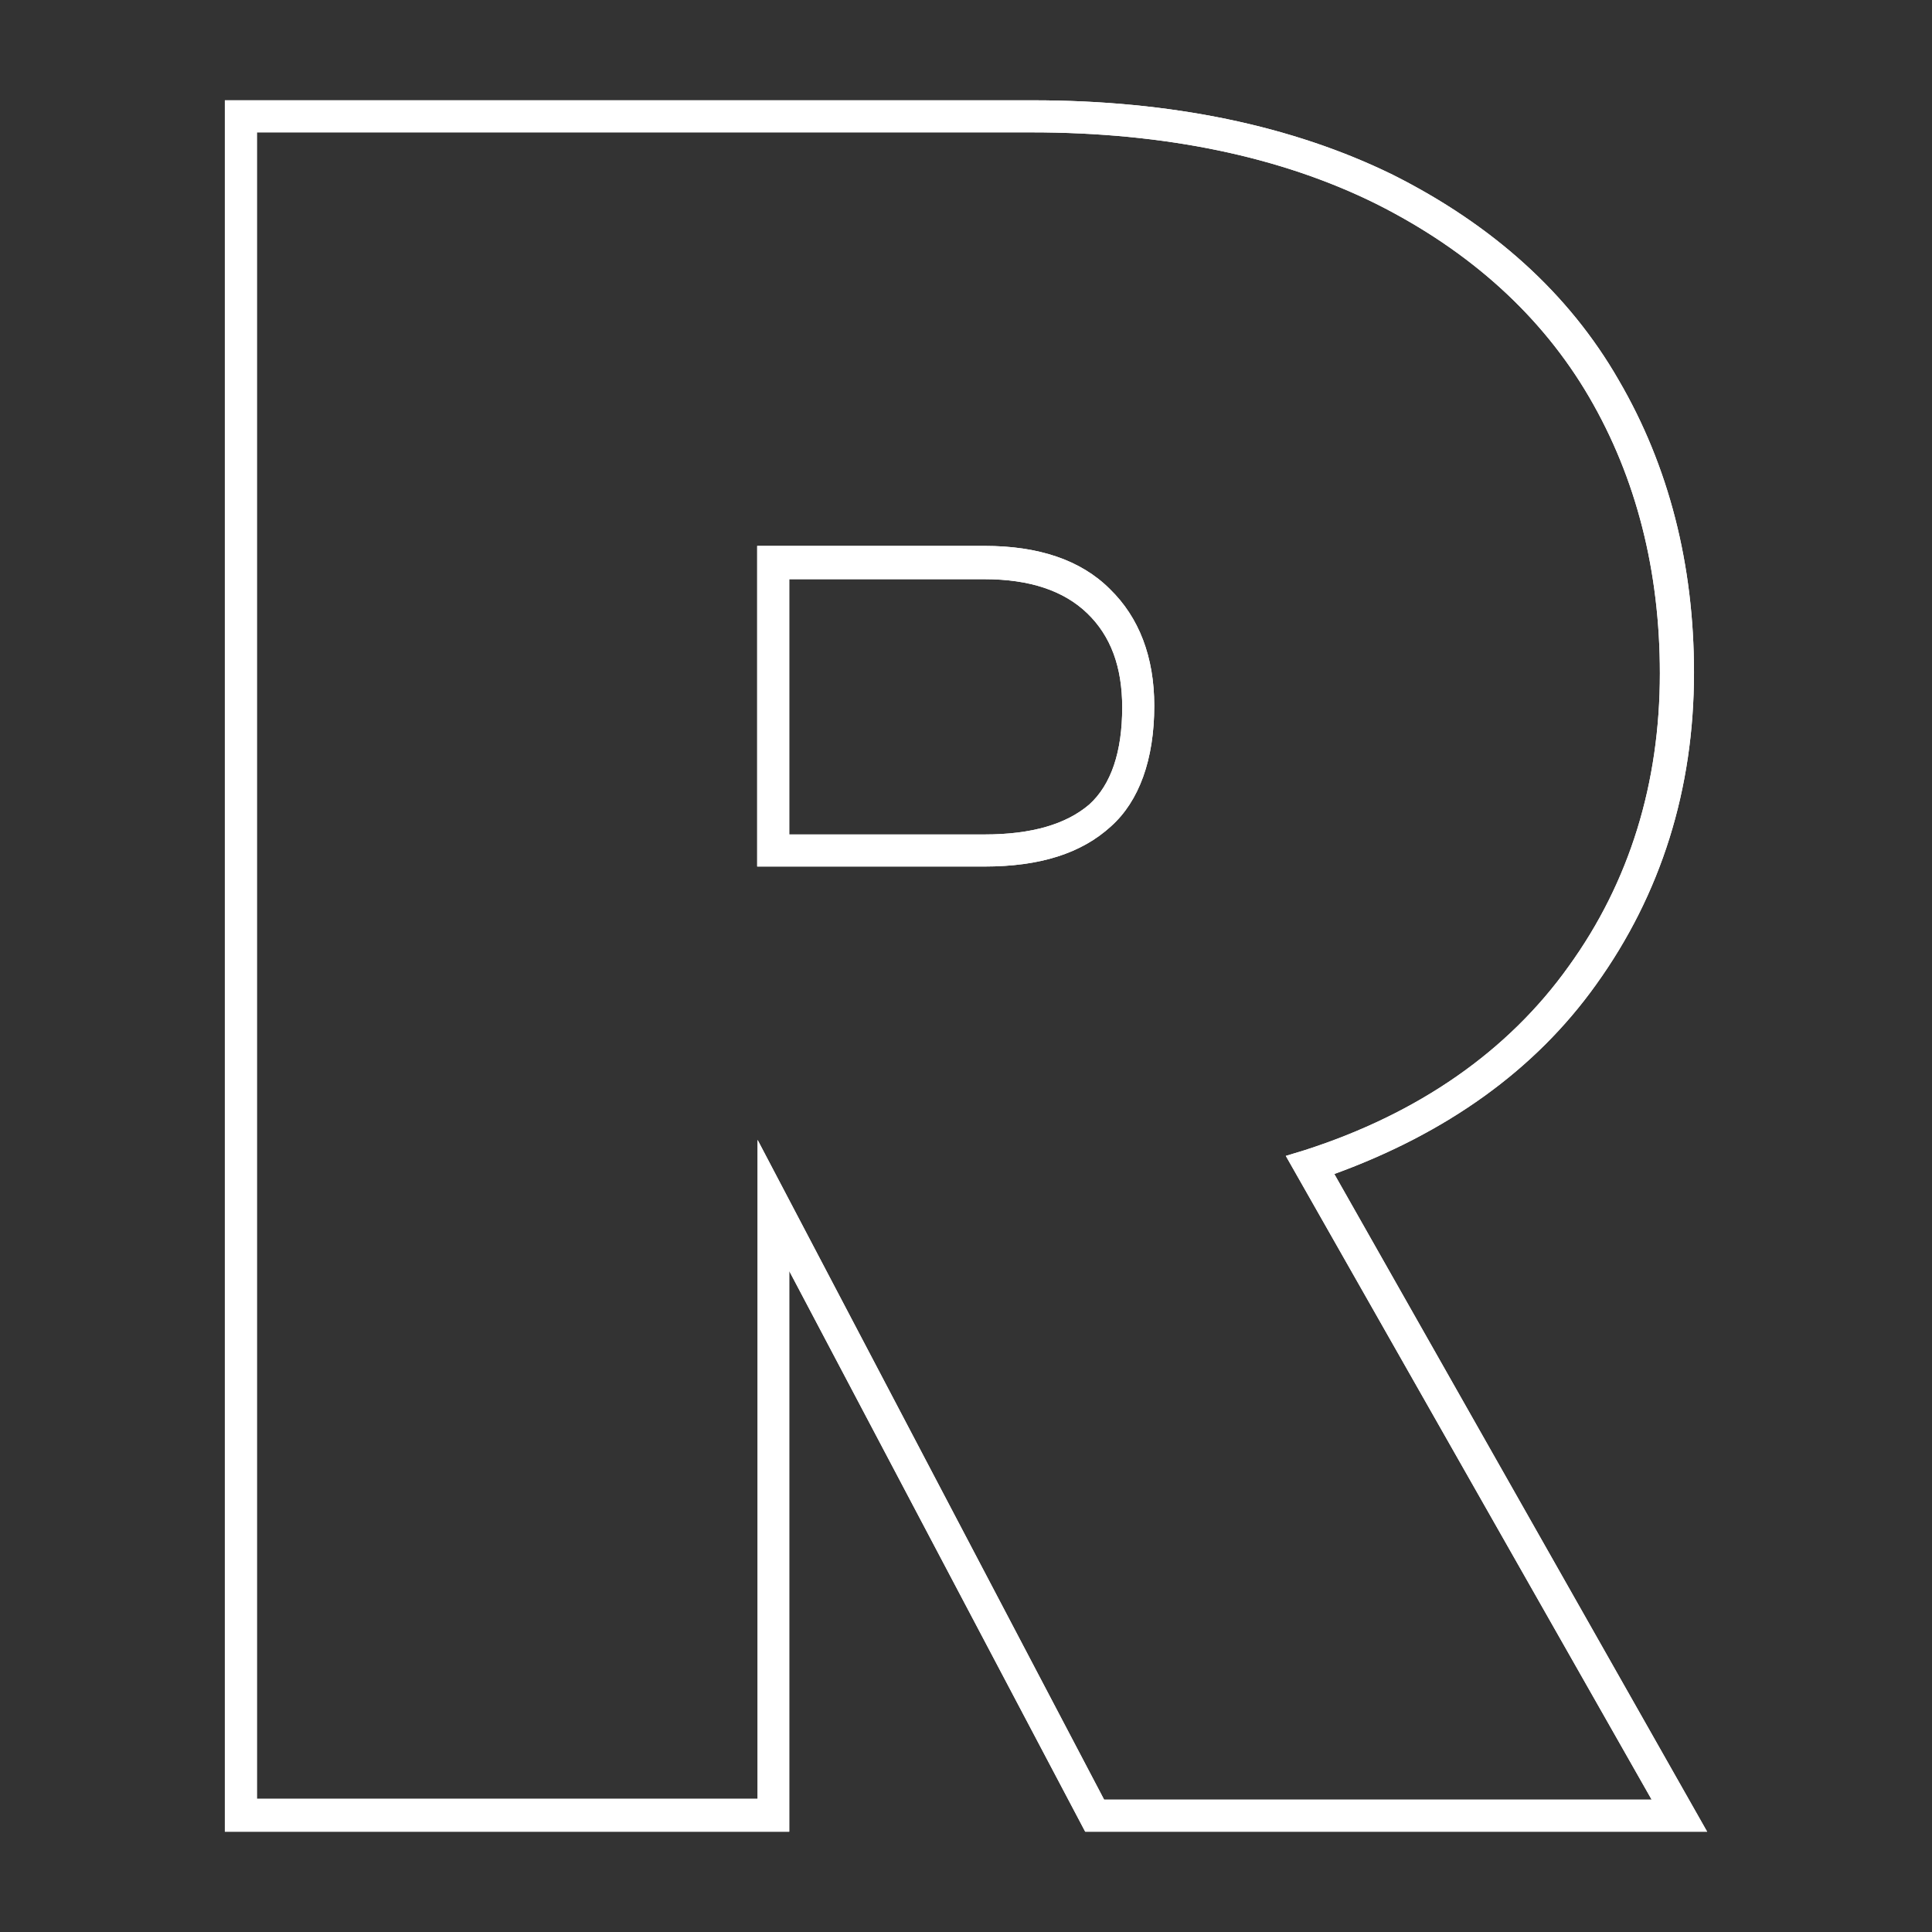 <?xml version="1.0" encoding="utf-8"?>
<!-- Generator: Adobe Illustrator 24.1.3, SVG Export Plug-In . SVG Version: 6.00 Build 0)  -->
<svg version="1.1" baseProfile="tiny" id="Ebene_1" xmlns="http://www.w3.org/2000/svg" xmlns:xlink="http://www.w3.org/1999/xlink"
	 x="0px" y="0px" viewBox="0 0 470 470" overflow="visible" xml:space="preserve">
<rect x="0" y="0" width="470" height="470" fill="#333333" stroke="none"/>
<g>
	<g>
		<path fill="#FFFFFF" d="M415.3,445.6H264l-72-136.4v136.4H54.7V24.4h196.5c33.9,0,63.3,6.2,87.6,18.1c24.3,12.2,42.9,28.9,55,50
			c12.2,20.9,18.3,44.9,18.3,71.1c0,28.4-8,53.9-23.8,75.9c-14.9,20.9-36.5,36.2-63.7,46.1L415.3,445.6z M268.6,437.8h133.2
			l-89-156.6l4.6-1.4c27.7-8.9,49.5-24.1,64.2-44.7c14.9-20.6,22.2-44.7,22.2-71.3c0-24.8-5.7-47.5-17.2-67.2
			c-11.5-19.7-28.9-35.5-51.8-47c-23.2-11.5-51.4-17.4-83.9-17.4H62.5v405.4h121.8V277.3L268.6,437.8z M239.5,210.8h-55.3v-78h55.3
			c13.1,0,23.4,3.4,30.5,10.5c7.1,6.9,10.8,16.5,10.8,28.4c0,13.1-3.7,23.2-10.5,29.3C263.1,207.6,253,210.8,239.5,210.8z M192,203
			h47.5c11.5,0,19.9-2.5,25.5-7.3c5.3-4.8,8-12.8,8-23.6c0-9.9-2.8-17.4-8.5-22.9s-14-8.3-25-8.3H192L192,203L192,203z"/>
	</g>
</g>
<g>
	<g>
		<path fill="#FFFFFF" d="M415.3,445.6H264l-72-136.4v136.4H54.7V24.4h196.5c33.9,0,63.3,6.2,87.6,18.1c24.3,12.2,42.9,28.9,55,50
			c12.2,20.9,18.3,44.9,18.3,71.1c0,28.4-8,53.9-23.8,75.9c-14.9,20.9-36.5,36.2-63.7,46.1L415.3,445.6z M268.6,437.8h133.2
			l-89-156.6l4.6-1.4c27.7-8.9,49.5-24.1,64.2-44.7c14.9-20.6,22.2-44.7,22.2-71.3c0-24.8-5.7-47.5-17.2-67.2
			c-11.5-19.7-28.9-35.5-51.8-47c-23.2-11.5-51.4-17.4-83.9-17.4H62.5v405.4h121.8V277.3L268.6,437.8z M239.5,210.8h-55.3v-78h55.3
			c13.1,0,23.4,3.4,30.5,10.5c7.1,6.9,10.8,16.5,10.8,28.4c0,13.1-3.7,23.2-10.5,29.3C263.1,207.6,253,210.8,239.5,210.8z M192,203
			h47.5c11.5,0,19.9-2.5,25.5-7.3c5.3-4.8,8-12.8,8-23.6c0-9.9-2.8-17.4-8.5-22.9s-14-8.3-25-8.3H192L192,203L192,203z"/>
	</g>
</g>
</svg>
